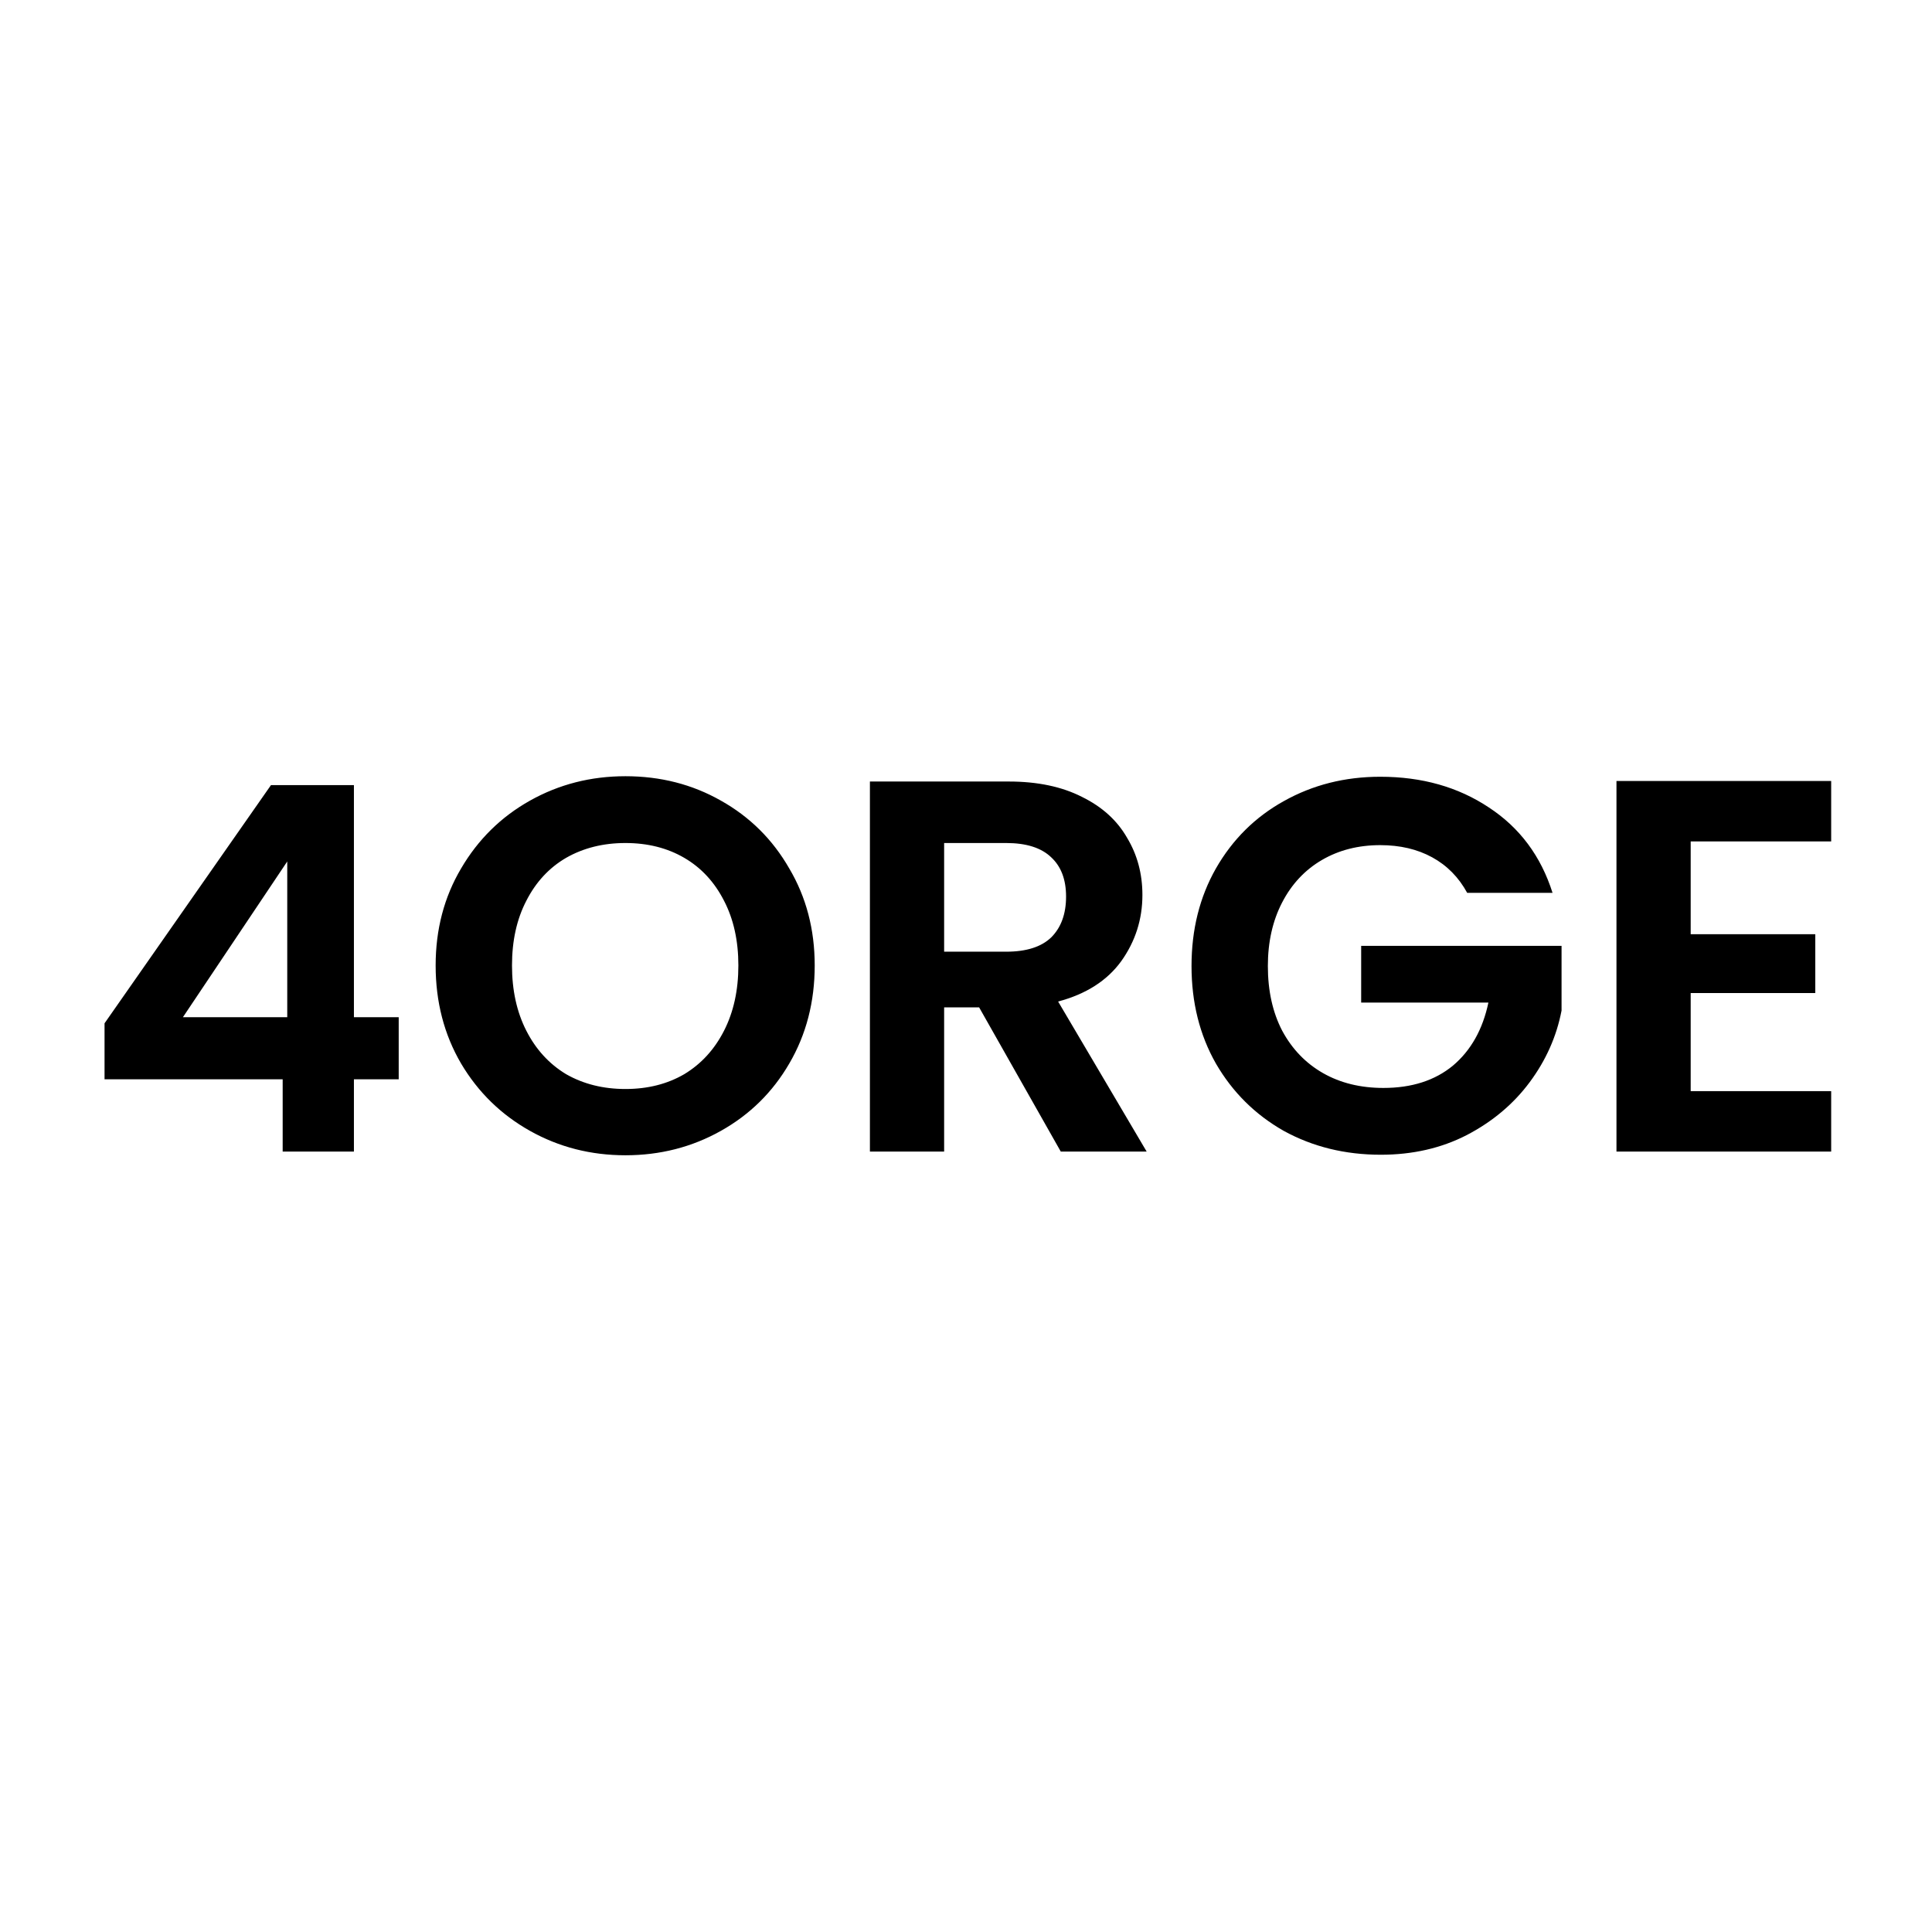 <svg xmlns="http://www.w3.org/2000/svg" version="1.1" xmlns:xlink="http://www.w3.org/1999/xlink" xmlns:svgjs="http://svgjs.dev/svgjs" width="1000" height="1000"><rect width="100%" height="100%" fill="#808080" stroke="none"/><g clip-path="url(#SvgjsClipPath1226)"><rect width="1000" height="1000" fill="#ffffff"></rect><g transform="matrix(5.488,0,0,5.488,50,398.476)"><svg xmlns="http://www.w3.org/2000/svg" version="1.1" xmlns:xlink="http://www.w3.org/1999/xlink" xmlns:svgjs="http://svgjs.dev/svgjs" width="164" height="37"><svg width="164" height="37" viewBox="0 0 164 37" fill="none" xmlns="http://www.w3.org/2000/svg">
<path d="M0.749 29.184V23.904L16.445 1.44H24.269V23.328H28.493V29.184H24.269V36H17.549V29.184H0.749ZM17.981 8.64L8.141 23.328H17.981V8.64ZM49.877 36.35C46.611 36.35 43.611 35.583 40.877 34.05C38.144 32.517 35.977 30.4 34.377 27.7C32.778 24.967 31.977 21.883 31.977 18.45C31.977 15.05 32.778 12 34.377 9.3C35.977 6.567 38.144 4.433 40.877 2.9C43.611 1.367 46.611 0.6 49.877 0.6C53.178 0.6 56.178 1.367 58.877 2.9C61.611 4.433 63.761 6.567 65.328 9.3C66.927 12 67.728 15.05 67.728 18.45C67.728 21.883 66.927 24.967 65.328 27.7C63.761 30.4 61.611 32.517 58.877 34.05C56.144 35.583 53.144 36.35 49.877 36.35ZM49.877 30.1C51.977 30.1 53.828 29.633 55.428 28.7C57.028 27.733 58.278 26.367 59.178 24.6C60.078 22.833 60.528 20.783 60.528 18.45C60.528 16.117 60.078 14.083 59.178 12.35C58.278 10.583 57.028 9.233 55.428 8.3C53.828 7.367 51.977 6.9 49.877 6.9C47.778 6.9 45.911 7.367 44.278 8.3C42.678 9.233 41.428 10.583 40.528 12.35C39.627 14.083 39.178 16.117 39.178 18.45C39.178 20.783 39.627 22.833 40.528 24.6C41.428 26.367 42.678 27.733 44.278 28.7C45.911 29.633 47.778 30.1 49.877 30.1ZM90.935 36L83.235 22.4H79.935V36H72.935V1.1H86.035C88.735 1.1 91.035 1.583 92.935 2.55C94.835 3.483 96.252 4.767 97.185 6.4C98.152 8 98.635 9.8 98.635 11.8C98.635 14.1 97.969 16.183 96.635 18.05C95.302 19.883 93.319 21.15 90.685 21.85L99.035 36H90.935ZM79.935 17.15H85.785C87.685 17.15 89.102 16.7 90.035 15.8C90.969 14.867 91.435 13.583 91.435 11.95C91.435 10.35 90.969 9.117 90.035 8.25C89.102 7.35 87.685 6.9 85.785 6.9H79.935V17.15ZM129.267 11.6C128.467 10.133 127.367 9.017 125.967 8.25C124.567 7.483 122.933 7.1 121.067 7.1C119 7.1 117.167 7.567 115.567 8.5C113.967 9.433 112.717 10.767 111.817 12.5C110.917 14.233 110.467 16.233 110.467 18.5C110.467 20.833 110.917 22.867 111.817 24.6C112.75 26.333 114.033 27.667 115.667 28.6C117.3 29.533 119.2 30 121.367 30C124.033 30 126.217 29.3 127.917 27.9C129.617 26.467 130.733 24.483 131.267 21.95H119.267V16.6H138.167V22.7C137.7 25.133 136.7 27.383 135.167 29.45C133.633 31.517 131.65 33.183 129.217 34.45C126.817 35.683 124.117 36.3 121.117 36.3C117.75 36.3 114.7 35.55 111.967 34.05C109.267 32.517 107.133 30.4 105.567 27.7C104.033 25 103.267 21.933 103.267 18.5C103.267 15.067 104.033 12 105.567 9.3C107.133 6.567 109.267 4.45 111.967 2.95C114.7 1.417 117.733 0.65 121.067 0.65C125 0.65 128.417 1.617 131.317 3.55C134.217 5.45 136.217 8.133 137.317 11.6H129.267ZM150.346 6.75V15.5H162.096V21.05H150.346V30.3H163.596V36H143.346V1.05H163.596V6.75H150.346Z" fill="black"></path>
</svg></svg></g></g><defs><clipPath id="SvgjsClipPath1226"><rect width="1000" height="1000" x="0" y="0" rx="0" ry="0"></rect></clipPath></defs></svg>
